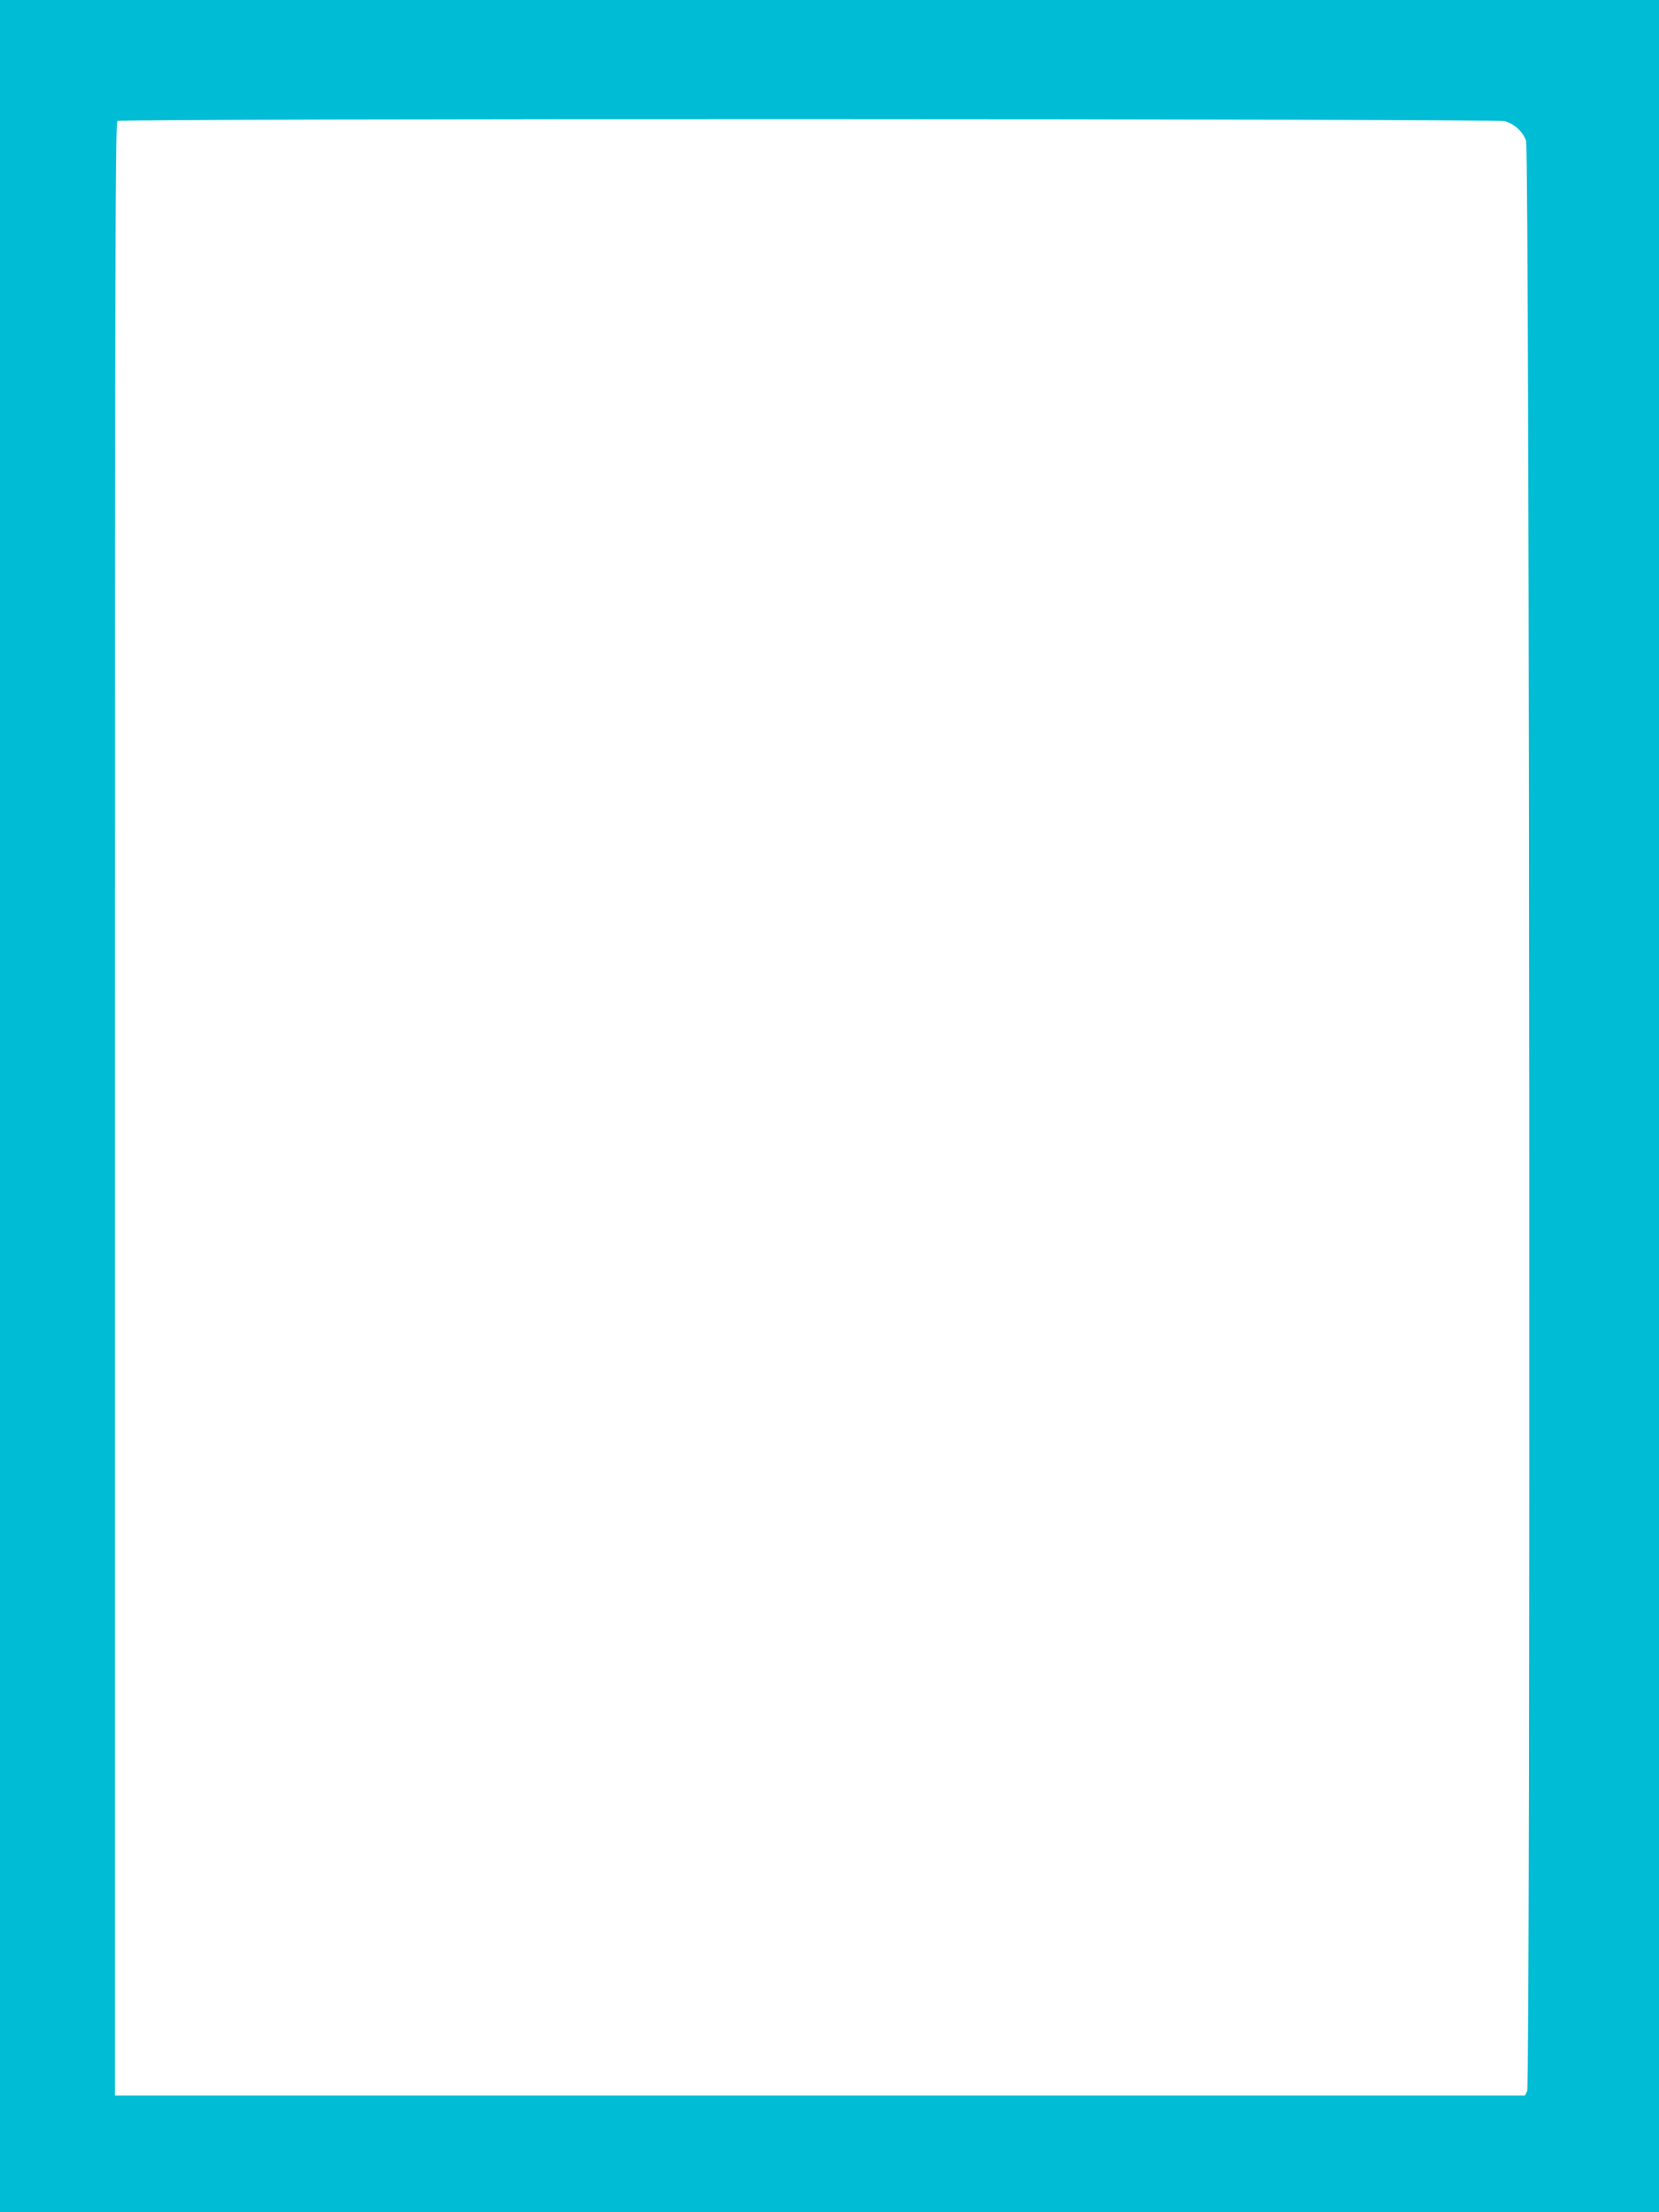 <?xml version="1.0" standalone="no"?>
<!DOCTYPE svg PUBLIC "-//W3C//DTD SVG 20010904//EN"
 "http://www.w3.org/TR/2001/REC-SVG-20010904/DTD/svg10.dtd">
<svg version="1.0" xmlns="http://www.w3.org/2000/svg"
 width="960pt" height="1280pt" viewBox="0 0 960 1280"
 preserveAspectRatio="xMidYMid meet">
<g transform="translate(0,1280) scale(0.1,-0.1)"
fill="#00bcd4" stroke="none">
<path d="M0 6400 l0 -6400 4800 0 4800 0 0 6400 0 6400 -4800 0 -4800 0 0
-6400z m8706 5699 c56 -14 107 -61 125 -114 20 -57 26 -11247 6 -11285 l-13
-25 -4079 0 -4080 0 0 5708 c0 5063 2 5709 15 5717 23 15 7968 13 8026 -1z"/>
</g>
</svg>
